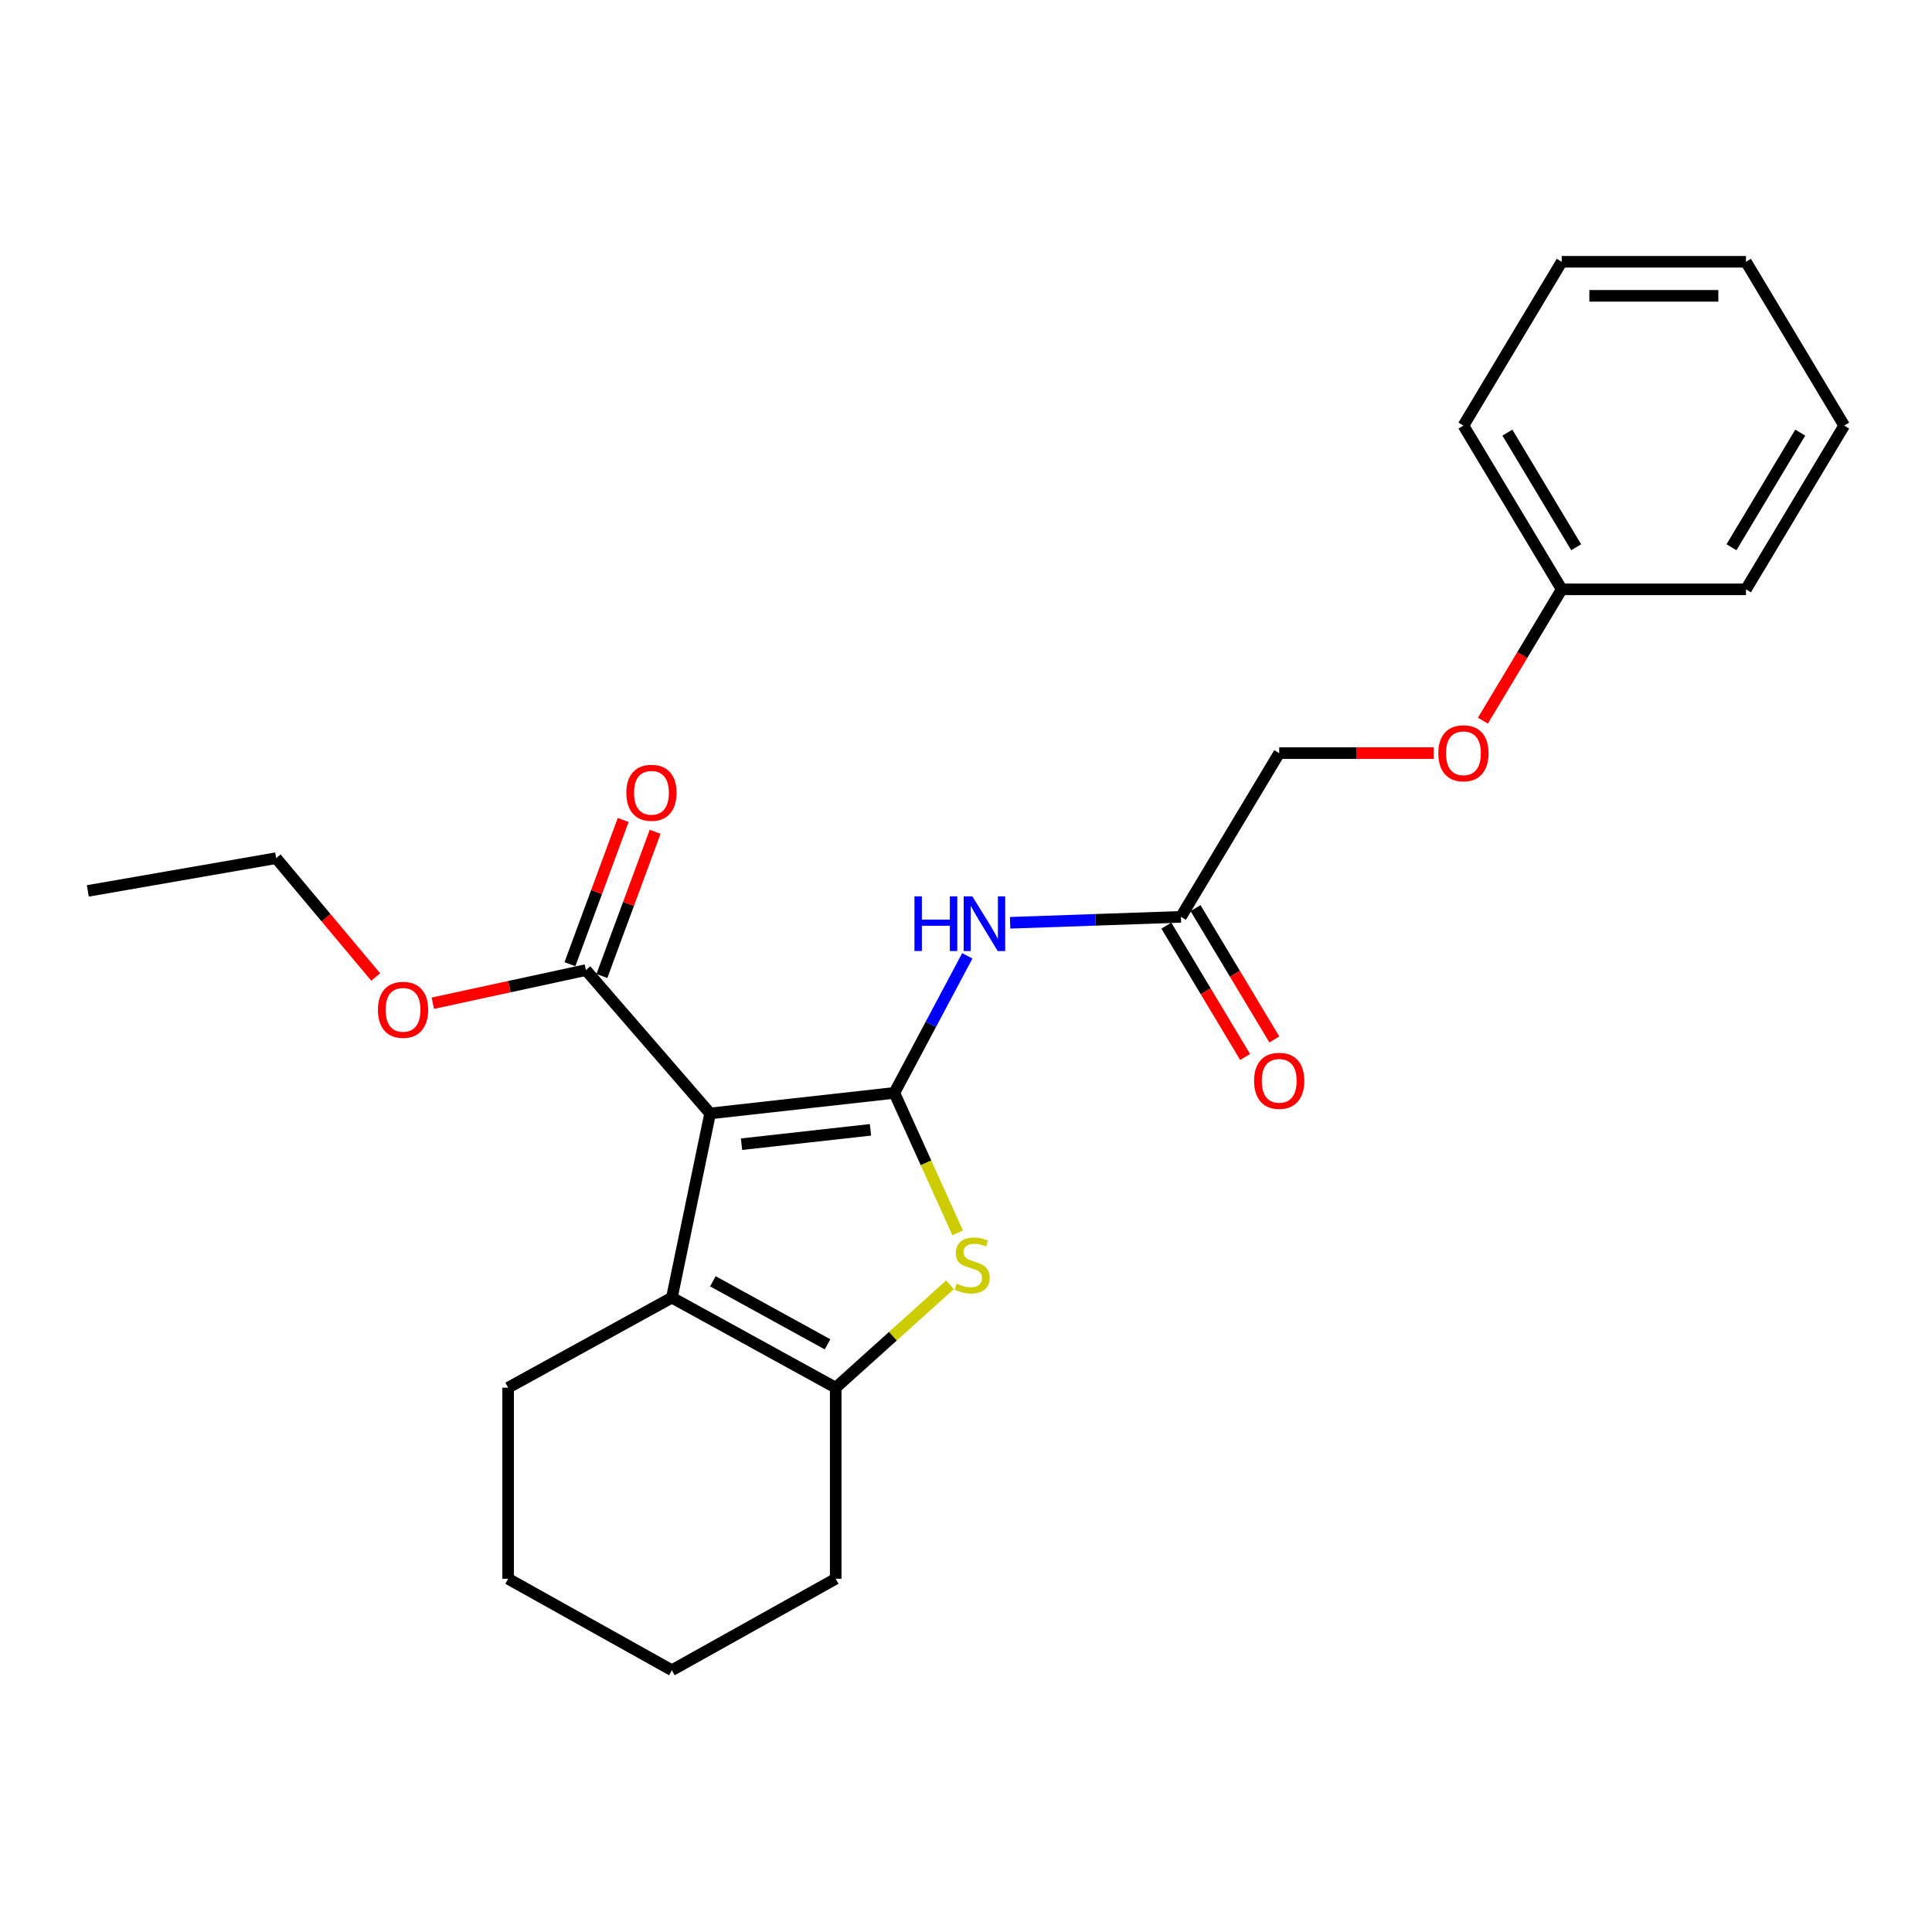 <?xml version='1.0' encoding='iso-8859-1'?>
<svg version='1.1' baseProfile='full'
              xmlns='http://www.w3.org/2000/svg'
                      xmlns:rdkit='http://www.rdkit.org/xml'
                      xmlns:xlink='http://www.w3.org/1999/xlink'
                  xml:space='preserve'
width='1000px' height='1000px' viewBox='0 0 1000 1000'>
<!-- END OF HEADER -->
<rect style='opacity:1.0;fill:#FFFFFF;stroke:none' width='1000' height='1000' x='0' y='0'> </rect>
<path class='bond-0' d='M 462.915,565.678 L 367.556,576.306' style='fill:none;fill-rule:evenodd;stroke:#000000;stroke-width:6px;stroke-linecap:butt;stroke-linejoin:miter;stroke-opacity:1' />
<path class='bond-0' d='M 450.564,584.796 L 383.813,592.235' style='fill:none;fill-rule:evenodd;stroke:#000000;stroke-width:6px;stroke-linecap:butt;stroke-linejoin:miter;stroke-opacity:1' />
<path class='bond-1' d='M 462.915,565.678 L 479.303,601.902' style='fill:none;fill-rule:evenodd;stroke:#000000;stroke-width:6px;stroke-linecap:butt;stroke-linejoin:miter;stroke-opacity:1' />
<path class='bond-1' d='M 479.303,601.902 L 495.691,638.126' style='fill:none;fill-rule:evenodd;stroke:#CCCC00;stroke-width:6px;stroke-linecap:butt;stroke-linejoin:miter;stroke-opacity:1' />
<path class='bond-4' d='M 462.915,565.678 L 481.798,530.208' style='fill:none;fill-rule:evenodd;stroke:#000000;stroke-width:6px;stroke-linecap:butt;stroke-linejoin:miter;stroke-opacity:1' />
<path class='bond-4' d='M 481.798,530.208 L 500.682,494.738' style='fill:none;fill-rule:evenodd;stroke:#0000FF;stroke-width:6px;stroke-linecap:butt;stroke-linejoin:miter;stroke-opacity:1' />
<path class='bond-2' d='M 367.556,576.306 L 347.77,671.645' style='fill:none;fill-rule:evenodd;stroke:#000000;stroke-width:6px;stroke-linecap:butt;stroke-linejoin:miter;stroke-opacity:1' />
<path class='bond-5' d='M 367.556,576.306 L 303.269,502.116' style='fill:none;fill-rule:evenodd;stroke:#000000;stroke-width:6px;stroke-linecap:butt;stroke-linejoin:miter;stroke-opacity:1' />
<path class='bond-3' d='M 491.728,665.002 L 462.143,691.636' style='fill:none;fill-rule:evenodd;stroke:#CCCC00;stroke-width:6px;stroke-linecap:butt;stroke-linejoin:miter;stroke-opacity:1' />
<path class='bond-3' d='M 462.143,691.636 L 432.559,718.271' style='fill:none;fill-rule:evenodd;stroke:#000000;stroke-width:6px;stroke-linecap:butt;stroke-linejoin:miter;stroke-opacity:1' />
<path class='bond-12' d='M 347.77,671.645 L 263.01,718.271' style='fill:none;fill-rule:evenodd;stroke:#000000;stroke-width:6px;stroke-linecap:butt;stroke-linejoin:miter;stroke-opacity:1' />
<path class='bond-24' d='M 347.77,671.645 L 432.559,718.271' style='fill:none;fill-rule:evenodd;stroke:#000000;stroke-width:6px;stroke-linecap:butt;stroke-linejoin:miter;stroke-opacity:1' />
<path class='bond-24' d='M 368.984,663.189 L 428.336,695.827' style='fill:none;fill-rule:evenodd;stroke:#000000;stroke-width:6px;stroke-linecap:butt;stroke-linejoin:miter;stroke-opacity:1' />
<path class='bond-13' d='M 432.559,718.271 L 432.559,817.165' style='fill:none;fill-rule:evenodd;stroke:#000000;stroke-width:6px;stroke-linecap:butt;stroke-linejoin:miter;stroke-opacity:1' />
<path class='bond-6' d='M 522.825,477.636 L 567.036,476.098' style='fill:none;fill-rule:evenodd;stroke:#0000FF;stroke-width:6px;stroke-linecap:butt;stroke-linejoin:miter;stroke-opacity:1' />
<path class='bond-6' d='M 567.036,476.098 L 611.246,474.561' style='fill:none;fill-rule:evenodd;stroke:#000000;stroke-width:6px;stroke-linecap:butt;stroke-linejoin:miter;stroke-opacity:1' />
<path class='bond-7' d='M 311.539,505.17 L 325.322,467.848' style='fill:none;fill-rule:evenodd;stroke:#000000;stroke-width:6px;stroke-linecap:butt;stroke-linejoin:miter;stroke-opacity:1' />
<path class='bond-7' d='M 325.322,467.848 L 339.106,430.526' style='fill:none;fill-rule:evenodd;stroke:#FF0000;stroke-width:6px;stroke-linecap:butt;stroke-linejoin:miter;stroke-opacity:1' />
<path class='bond-7' d='M 294.999,499.062 L 308.783,461.74' style='fill:none;fill-rule:evenodd;stroke:#000000;stroke-width:6px;stroke-linecap:butt;stroke-linejoin:miter;stroke-opacity:1' />
<path class='bond-7' d='M 308.783,461.74 L 322.566,424.418' style='fill:none;fill-rule:evenodd;stroke:#FF0000;stroke-width:6px;stroke-linecap:butt;stroke-linejoin:miter;stroke-opacity:1' />
<path class='bond-11' d='M 303.269,502.116 L 263.653,510.688' style='fill:none;fill-rule:evenodd;stroke:#000000;stroke-width:6px;stroke-linecap:butt;stroke-linejoin:miter;stroke-opacity:1' />
<path class='bond-11' d='M 263.653,510.688 L 224.038,519.261' style='fill:none;fill-rule:evenodd;stroke:#FF0000;stroke-width:6px;stroke-linecap:butt;stroke-linejoin:miter;stroke-opacity:1' />
<path class='bond-8' d='M 603.687,479.097 L 624.083,513.095' style='fill:none;fill-rule:evenodd;stroke:#000000;stroke-width:6px;stroke-linecap:butt;stroke-linejoin:miter;stroke-opacity:1' />
<path class='bond-8' d='M 624.083,513.095 L 644.48,547.094' style='fill:none;fill-rule:evenodd;stroke:#FF0000;stroke-width:6px;stroke-linecap:butt;stroke-linejoin:miter;stroke-opacity:1' />
<path class='bond-8' d='M 618.806,470.026 L 639.203,504.025' style='fill:none;fill-rule:evenodd;stroke:#000000;stroke-width:6px;stroke-linecap:butt;stroke-linejoin:miter;stroke-opacity:1' />
<path class='bond-8' d='M 639.203,504.025 L 659.6,538.023' style='fill:none;fill-rule:evenodd;stroke:#FF0000;stroke-width:6px;stroke-linecap:butt;stroke-linejoin:miter;stroke-opacity:1' />
<path class='bond-10' d='M 611.246,474.561 L 662.114,389.812' style='fill:none;fill-rule:evenodd;stroke:#000000;stroke-width:6px;stroke-linecap:butt;stroke-linejoin:miter;stroke-opacity:1' />
<path class='bond-9' d='M 742.088,389.812 L 702.101,389.812' style='fill:none;fill-rule:evenodd;stroke:#FF0000;stroke-width:6px;stroke-linecap:butt;stroke-linejoin:miter;stroke-opacity:1' />
<path class='bond-9' d='M 702.101,389.812 L 662.114,389.812' style='fill:none;fill-rule:evenodd;stroke:#000000;stroke-width:6px;stroke-linecap:butt;stroke-linejoin:miter;stroke-opacity:1' />
<path class='bond-14' d='M 767.548,373.02 L 787.944,339.031' style='fill:none;fill-rule:evenodd;stroke:#FF0000;stroke-width:6px;stroke-linecap:butt;stroke-linejoin:miter;stroke-opacity:1' />
<path class='bond-14' d='M 787.944,339.031 L 808.339,305.042' style='fill:none;fill-rule:evenodd;stroke:#000000;stroke-width:6px;stroke-linecap:butt;stroke-linejoin:miter;stroke-opacity:1' />
<path class='bond-15' d='M 194.48,505.721 L 168.709,474.953' style='fill:none;fill-rule:evenodd;stroke:#FF0000;stroke-width:6px;stroke-linecap:butt;stroke-linejoin:miter;stroke-opacity:1' />
<path class='bond-15' d='M 168.709,474.953 L 142.938,444.186' style='fill:none;fill-rule:evenodd;stroke:#000000;stroke-width:6px;stroke-linecap:butt;stroke-linejoin:miter;stroke-opacity:1' />
<path class='bond-18' d='M 263.01,718.271 L 263.01,817.165' style='fill:none;fill-rule:evenodd;stroke:#000000;stroke-width:6px;stroke-linecap:butt;stroke-linejoin:miter;stroke-opacity:1' />
<path class='bond-19' d='M 432.559,817.165 L 347.77,864.506' style='fill:none;fill-rule:evenodd;stroke:#000000;stroke-width:6px;stroke-linecap:butt;stroke-linejoin:miter;stroke-opacity:1' />
<path class='bond-16' d='M 808.339,305.042 L 757.472,220.283' style='fill:none;fill-rule:evenodd;stroke:#000000;stroke-width:6px;stroke-linecap:butt;stroke-linejoin:miter;stroke-opacity:1' />
<path class='bond-16' d='M 815.827,283.255 L 780.22,223.924' style='fill:none;fill-rule:evenodd;stroke:#000000;stroke-width:6px;stroke-linecap:butt;stroke-linejoin:miter;stroke-opacity:1' />
<path class='bond-17' d='M 808.339,305.042 L 903.707,305.042' style='fill:none;fill-rule:evenodd;stroke:#000000;stroke-width:6px;stroke-linecap:butt;stroke-linejoin:miter;stroke-opacity:1' />
<path class='bond-20' d='M 142.938,444.186 L 45.455,461.132' style='fill:none;fill-rule:evenodd;stroke:#000000;stroke-width:6px;stroke-linecap:butt;stroke-linejoin:miter;stroke-opacity:1' />
<path class='bond-22' d='M 757.472,220.283 L 808.339,135.494' style='fill:none;fill-rule:evenodd;stroke:#000000;stroke-width:6px;stroke-linecap:butt;stroke-linejoin:miter;stroke-opacity:1' />
<path class='bond-21' d='M 903.707,305.042 L 954.545,220.283' style='fill:none;fill-rule:evenodd;stroke:#000000;stroke-width:6px;stroke-linecap:butt;stroke-linejoin:miter;stroke-opacity:1' />
<path class='bond-21' d='M 896.213,283.259 L 931.799,223.928' style='fill:none;fill-rule:evenodd;stroke:#000000;stroke-width:6px;stroke-linecap:butt;stroke-linejoin:miter;stroke-opacity:1' />
<path class='bond-25' d='M 263.01,817.165 L 347.77,864.506' style='fill:none;fill-rule:evenodd;stroke:#000000;stroke-width:6px;stroke-linecap:butt;stroke-linejoin:miter;stroke-opacity:1' />
<path class='bond-23' d='M 954.545,220.283 L 903.707,135.494' style='fill:none;fill-rule:evenodd;stroke:#000000;stroke-width:6px;stroke-linecap:butt;stroke-linejoin:miter;stroke-opacity:1' />
<path class='bond-26' d='M 808.339,135.494 L 903.707,135.494' style='fill:none;fill-rule:evenodd;stroke:#000000;stroke-width:6px;stroke-linecap:butt;stroke-linejoin:miter;stroke-opacity:1' />
<path class='bond-26' d='M 822.645,153.126 L 889.402,153.126' style='fill:none;fill-rule:evenodd;stroke:#000000;stroke-width:6px;stroke-linecap:butt;stroke-linejoin:miter;stroke-opacity:1' />
<path  class='atom-2' d='M 495.184 664.409
Q 495.504 664.529, 496.824 665.089
Q 498.144 665.649, 499.584 666.009
Q 501.064 666.329, 502.504 666.329
Q 505.184 666.329, 506.744 665.049
Q 508.304 663.729, 508.304 661.449
Q 508.304 659.889, 507.504 658.929
Q 506.744 657.969, 505.544 657.449
Q 504.344 656.929, 502.344 656.329
Q 499.824 655.569, 498.304 654.849
Q 496.824 654.129, 495.744 652.609
Q 494.704 651.089, 494.704 648.529
Q 494.704 644.969, 497.104 642.769
Q 499.544 640.569, 504.344 640.569
Q 507.624 640.569, 511.344 642.129
L 510.424 645.209
Q 507.024 643.809, 504.464 643.809
Q 501.704 643.809, 500.184 644.969
Q 498.664 646.089, 498.704 648.049
Q 498.704 649.569, 499.464 650.489
Q 500.264 651.409, 501.384 651.929
Q 502.544 652.449, 504.464 653.049
Q 507.024 653.849, 508.544 654.649
Q 510.064 655.449, 511.144 657.089
Q 512.264 658.689, 512.264 661.449
Q 512.264 665.369, 509.624 667.489
Q 507.024 669.569, 502.664 669.569
Q 500.144 669.569, 498.224 669.009
Q 496.344 668.489, 494.104 667.569
L 495.184 664.409
' fill='#CCCC00'/>
<path  class='atom-5' d='M 473.321 463.937
L 477.161 463.937
L 477.161 475.977
L 491.641 475.977
L 491.641 463.937
L 495.481 463.937
L 495.481 492.257
L 491.641 492.257
L 491.641 479.177
L 477.161 479.177
L 477.161 492.257
L 473.321 492.257
L 473.321 463.937
' fill='#0000FF'/>
<path  class='atom-5' d='M 503.281 463.937
L 512.561 478.937
Q 513.481 480.417, 514.961 483.097
Q 516.441 485.777, 516.521 485.937
L 516.521 463.937
L 520.281 463.937
L 520.281 492.257
L 516.401 492.257
L 506.441 475.857
Q 505.281 473.937, 504.041 471.737
Q 502.841 469.537, 502.481 468.857
L 502.481 492.257
L 498.801 492.257
L 498.801 463.937
L 503.281 463.937
' fill='#0000FF'/>
<path  class='atom-8' d='M 324.191 410.344
Q 324.191 403.544, 327.551 399.744
Q 330.911 395.944, 337.191 395.944
Q 343.471 395.944, 346.831 399.744
Q 350.191 403.544, 350.191 410.344
Q 350.191 417.224, 346.791 421.144
Q 343.391 425.024, 337.191 425.024
Q 330.951 425.024, 327.551 421.144
Q 324.191 417.264, 324.191 410.344
M 337.191 421.824
Q 341.511 421.824, 343.831 418.944
Q 346.191 416.024, 346.191 410.344
Q 346.191 404.784, 343.831 401.984
Q 341.511 399.144, 337.191 399.144
Q 332.871 399.144, 330.511 401.944
Q 328.191 404.744, 328.191 410.344
Q 328.191 416.064, 330.511 418.944
Q 332.871 421.824, 337.191 421.824
' fill='#FF0000'/>
<path  class='atom-9' d='M 649.114 559.43
Q 649.114 552.63, 652.474 548.83
Q 655.834 545.03, 662.114 545.03
Q 668.394 545.03, 671.754 548.83
Q 675.114 552.63, 675.114 559.43
Q 675.114 566.31, 671.714 570.23
Q 668.314 574.11, 662.114 574.11
Q 655.874 574.11, 652.474 570.23
Q 649.114 566.35, 649.114 559.43
M 662.114 570.91
Q 666.434 570.91, 668.754 568.03
Q 671.114 565.11, 671.114 559.43
Q 671.114 553.87, 668.754 551.07
Q 666.434 548.23, 662.114 548.23
Q 657.794 548.23, 655.434 551.03
Q 653.114 553.83, 653.114 559.43
Q 653.114 565.15, 655.434 568.03
Q 657.794 570.91, 662.114 570.91
' fill='#FF0000'/>
<path  class='atom-10' d='M 744.472 389.892
Q 744.472 383.092, 747.832 379.292
Q 751.192 375.492, 757.472 375.492
Q 763.752 375.492, 767.112 379.292
Q 770.472 383.092, 770.472 389.892
Q 770.472 396.772, 767.072 400.692
Q 763.672 404.572, 757.472 404.572
Q 751.232 404.572, 747.832 400.692
Q 744.472 396.812, 744.472 389.892
M 757.472 401.372
Q 761.792 401.372, 764.112 398.492
Q 766.472 395.572, 766.472 389.892
Q 766.472 384.332, 764.112 381.532
Q 761.792 378.692, 757.472 378.692
Q 753.152 378.692, 750.792 381.492
Q 748.472 384.292, 748.472 389.892
Q 748.472 395.612, 750.792 398.492
Q 753.152 401.372, 757.472 401.372
' fill='#FF0000'/>
<path  class='atom-12' d='M 195.616 522.678
Q 195.616 515.878, 198.976 512.078
Q 202.336 508.278, 208.616 508.278
Q 214.896 508.278, 218.256 512.078
Q 221.616 515.878, 221.616 522.678
Q 221.616 529.558, 218.216 533.478
Q 214.816 537.358, 208.616 537.358
Q 202.376 537.358, 198.976 533.478
Q 195.616 529.598, 195.616 522.678
M 208.616 534.158
Q 212.936 534.158, 215.256 531.278
Q 217.616 528.358, 217.616 522.678
Q 217.616 517.118, 215.256 514.318
Q 212.936 511.478, 208.616 511.478
Q 204.296 511.478, 201.936 514.278
Q 199.616 517.078, 199.616 522.678
Q 199.616 528.398, 201.936 531.278
Q 204.296 534.158, 208.616 534.158
' fill='#FF0000'/>
</svg>
